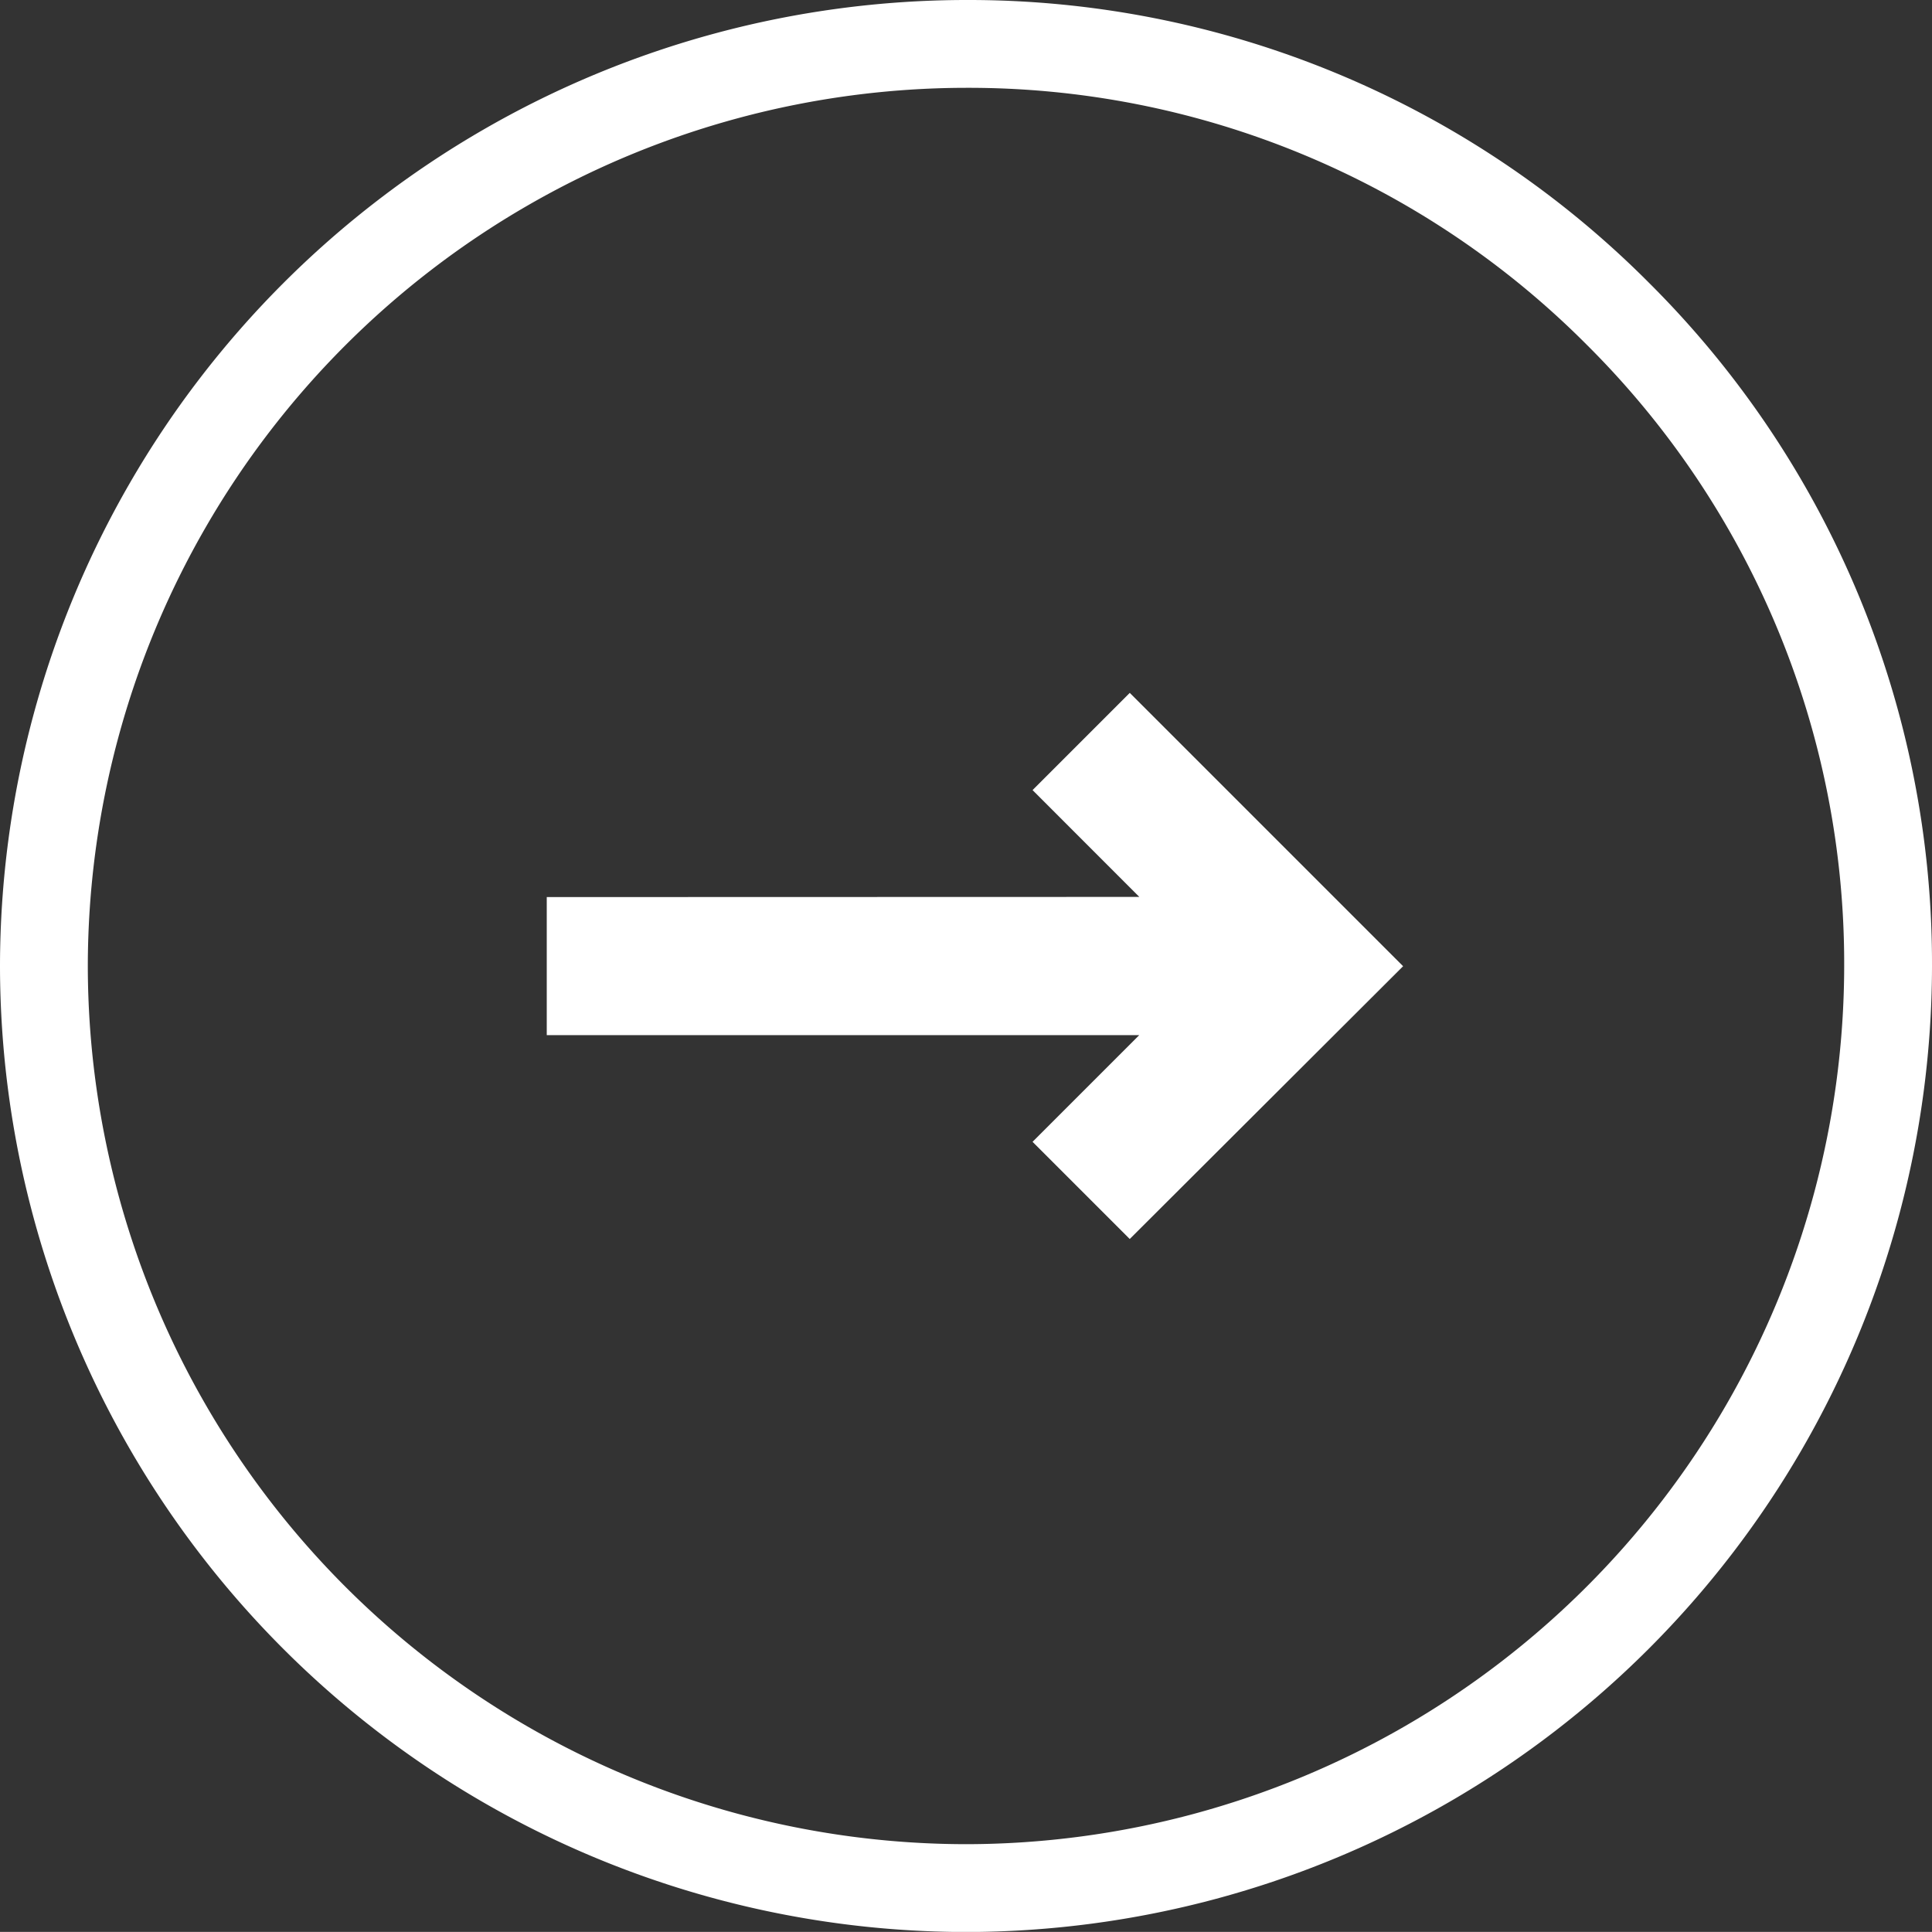 <?xml version="1.0" encoding="UTF-8"?>
<svg xmlns="http://www.w3.org/2000/svg" width="22" height="21.999" viewBox="0 0 22 21.999">
  <rect x="0" y="0" width="22" height="21.999" fill="#333333" stroke="none"/>
  <path id="Subtraction_7" data-name="Subtraction 7" d="M-3971.5-55A10.511,10.511,0,0,1-3982-65.5,10.512,10.512,0,0,1-3971.5-76a10.431,10.431,0,0,1,7.425,3.075A10.431,10.431,0,0,1-3961-65.5,10.512,10.512,0,0,1-3971.5-55Zm-4.274-10.785h0v.572h7.454l-1.715,1.715.4.4,2.405-2.4-2.405-2.405-.4.4,1.715,1.716Z" transform="translate(3982.5 76.5)" fill="none" stroke="#fff" stroke-width="1"></path>
</svg>

